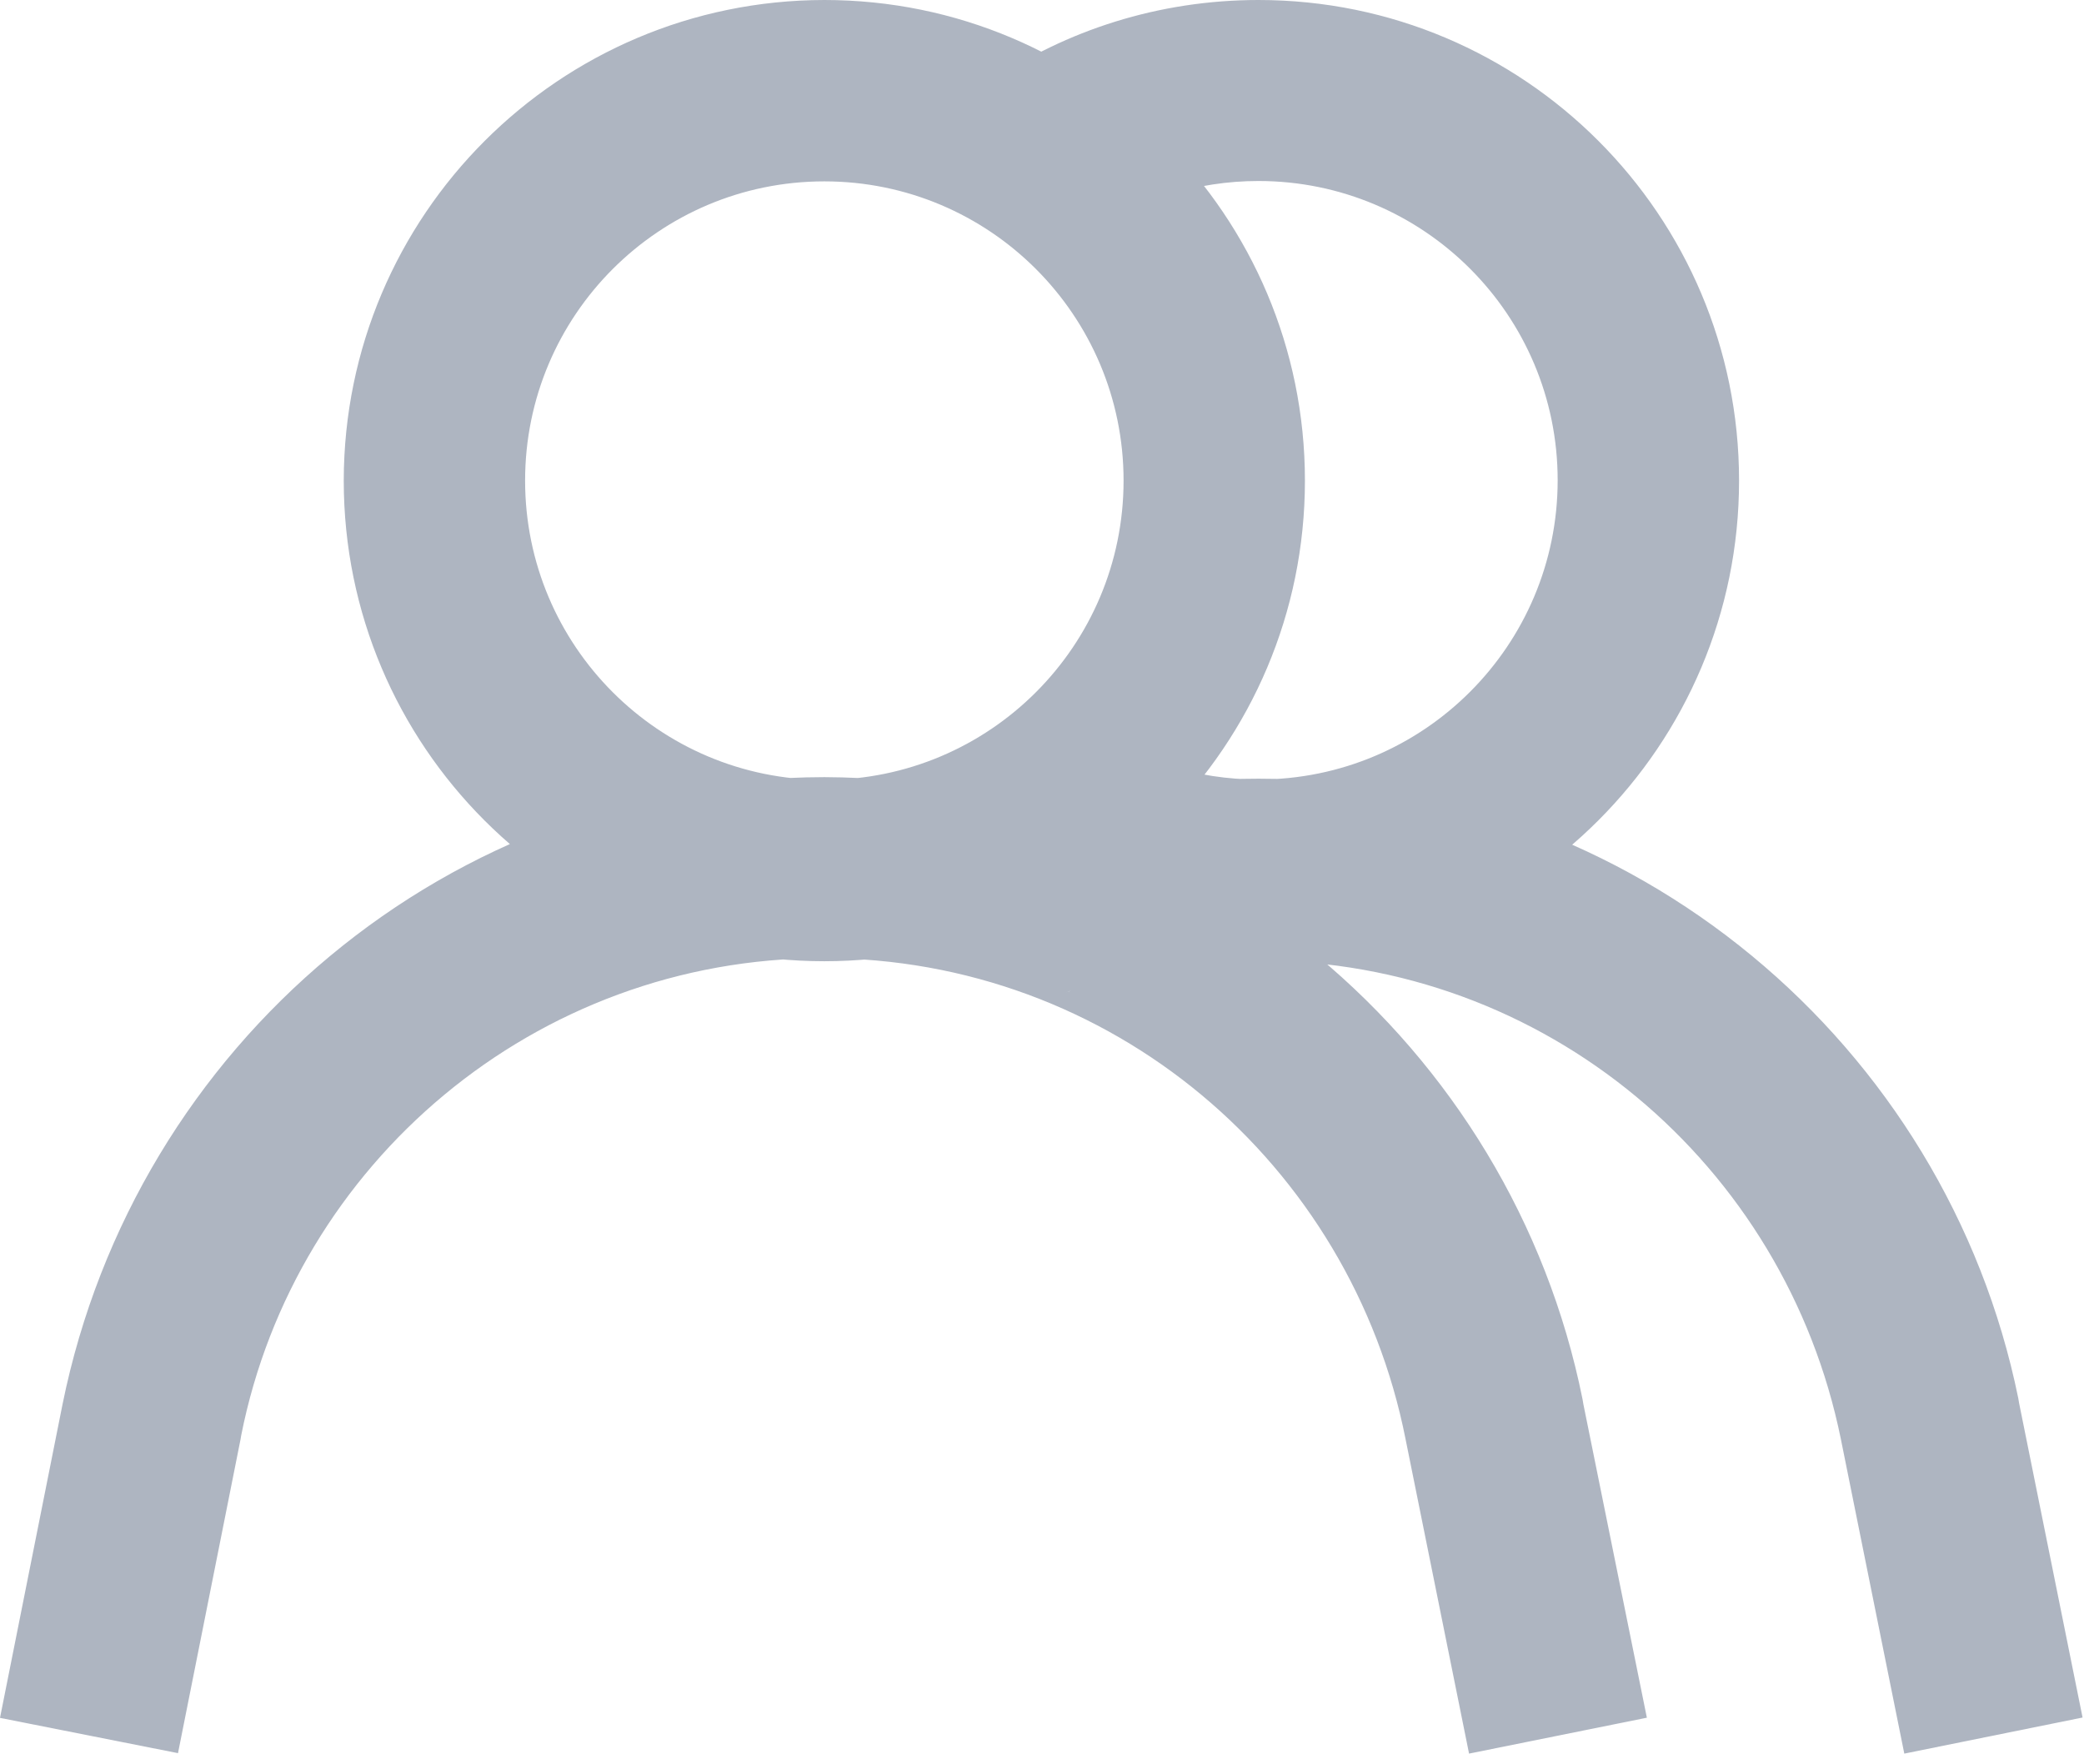 <?xml version="1.0" encoding="UTF-8"?> <svg xmlns="http://www.w3.org/2000/svg" viewBox="0 0 189.00 160.00" data-guides="{&quot;vertical&quot;:[],&quot;horizontal&quot;:[]}"><path fill="#aeb5c1" stroke="none" fill-opacity="1" stroke-width="1" stroke-opacity="1" id="tSvg4ef4f2e908" title="Path 1" d="M74.76 0C98.832 0 118.345 19.514 118.345 43.585C118.345 67.656 98.832 87.17 74.76 87.17C50.689 87.17 31.175 67.656 31.175 43.585C31.204 19.525 50.7 0.028 74.758 0C74.758 0 74.76 0 74.76 0ZM74.76 70.723C89.748 70.723 101.898 58.572 101.898 43.585C101.898 28.597 89.748 16.447 74.76 16.447C59.772 16.447 47.622 28.597 47.622 43.585C47.622 58.573 59.773 70.723 74.76 70.723C74.76 70.723 74.76 70.723 74.76 70.723ZM133.23 159.027C131.311 149.523 129.392 140.02 127.473 130.516C122.528 105.496 100.759 86.89 74.645 86.89C48.531 86.89 26.763 105.496 21.874 130.174C21.855 130.288 21.836 130.402 21.817 130.516C19.926 140.006 18.034 149.496 16.143 158.986C10.762 157.92 5.381 156.853 0 155.787C1.891 146.303 3.783 136.818 5.674 127.334C12.296 94.743 40.684 70.548 74.736 70.476C74.755 70.476 74.774 70.476 74.793 70.476C108.773 70.614 137.063 94.806 143.524 126.9C143.549 127.05 143.575 127.201 143.6 127.351C145.519 136.824 147.437 146.298 149.356 155.771C143.981 156.856 138.605 157.942 133.23 159.027ZM114.069 87.137C105.028 87.137 96.633 84.371 89.683 79.639C89.734 79.671 89.784 79.704 89.834 79.736C92.891 75.186 95.947 70.635 99.004 66.085C103.249 68.969 108.487 70.69 114.128 70.69C129.116 70.69 141.266 58.54 141.266 43.552C141.266 28.564 129.116 16.414 114.128 16.414C108.487 16.414 103.249 18.135 98.909 21.08C98.941 21.06 98.972 21.04 99.004 21.02C95.947 16.48 92.891 11.941 89.834 7.401C96.654 2.766 105.07 0 114.132 0C138.203 0 157.717 19.514 157.717 43.585C157.717 67.656 138.203 87.17 114.132 87.17C114.11 87.17 114.087 87.17 114.065 87.17C114.066 87.17 114.068 87.17 114.069 87.17C114.069 87.159 114.069 87.148 114.069 87.137ZM172.703 159.028C170.784 149.516 168.866 140.004 166.947 130.492C161.878 105.583 140.153 87.102 114.111 87.102C108.006 87.102 102.138 88.117 96.667 89.989C96.793 89.951 96.92 89.913 97.046 89.876C95.308 84.668 93.57 79.46 91.832 74.251C98.49 71.947 106.163 70.616 114.147 70.616C148.137 70.616 176.494 94.735 183.037 126.791C183.063 126.942 183.088 127.093 183.114 127.244C185.033 136.748 186.951 146.251 188.87 155.755C183.481 156.846 178.092 157.937 172.703 159.028Z"></path><defs></defs></svg> 